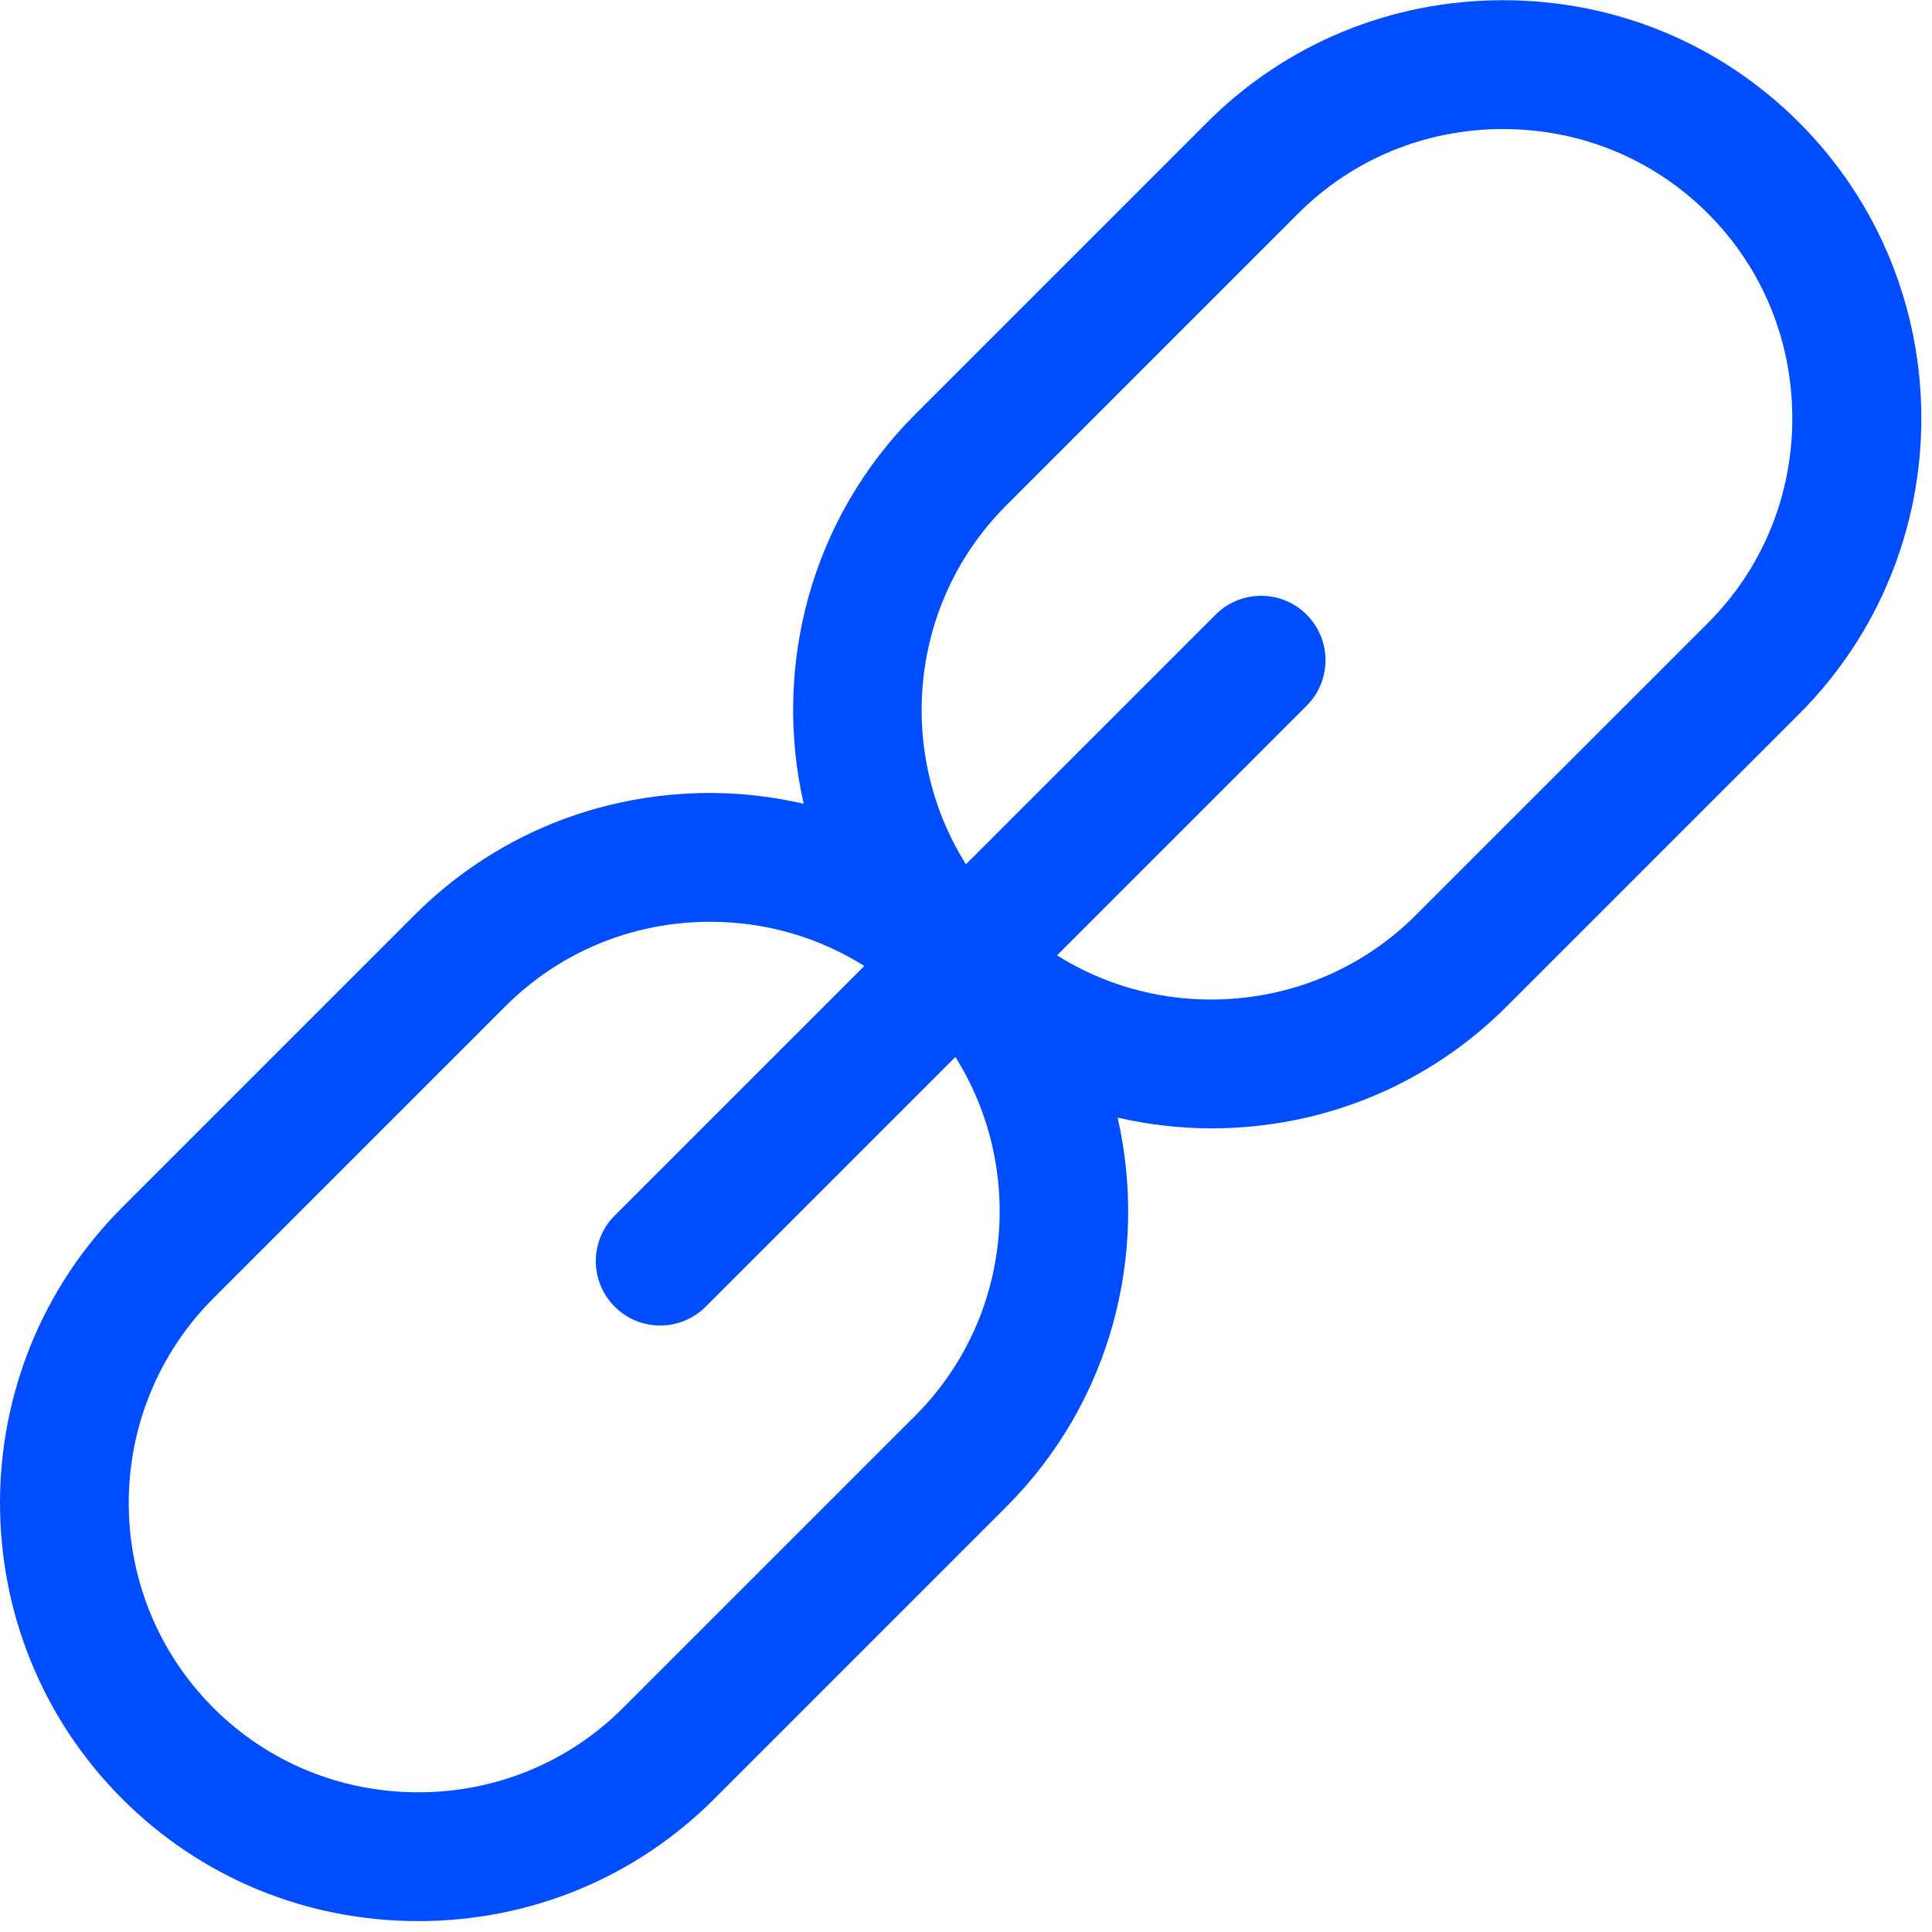 <?xml version="1.0" encoding="UTF-8"?> <svg xmlns="http://www.w3.org/2000/svg" xmlns:xlink="http://www.w3.org/1999/xlink" width="45px" height="45px" viewBox="0 0 45 45"><!-- Generator: Sketch 59.1 (86144) - https://sketch.com --><title>Soluzioni/Blockchain_icon</title><desc>Created with Sketch.</desc><g id="NPO_mockup" stroke="none" stroke-width="1" fill="none" fill-rule="evenodd"><g id="NPO_offerta" transform="translate(-764, -2562)" fill="#004DFF" fill-rule="nonzero"><g id="offerta" transform="translate(128, 802)"><g transform="translate(479, 1709)" id="Soluzioni/Blockchain_icon"><g transform="translate(157, 51)"><path d="M41.901,2.85 C40.066,1.016 37.619,0.005 35.009,0.005 C32.4,0.005 29.952,1.016 28.117,2.85 L21.315,9.652 C18.859,12.109 18,15.559 18.719,18.72 C18.014,18.561 17.287,18.47 16.544,18.47 C13.935,18.47 11.487,19.48 9.653,21.315 L2.85,28.118 C-0.95,31.918 -0.95,38.102 2.85,41.902 C4.684,43.736 7.132,44.746 9.742,44.746 C12.352,44.746 14.799,43.736 16.634,41.902 L23.436,35.099 C25.892,32.643 26.751,29.192 26.032,26.032 C26.738,26.191 27.464,26.282 28.207,26.282 C30.817,26.282 33.265,25.271 35.099,23.437 L41.902,16.634 C45.702,12.834 45.702,6.65 41.901,2.85 Z M21.315,32.977 L14.512,39.78 C13.245,41.047 11.55,41.746 9.742,41.746 C7.934,41.746 6.239,41.047 4.971,39.78 C2.341,37.149 2.341,32.87 4.971,30.238 L11.774,23.436 C13.042,22.169 14.736,21.47 16.544,21.47 C17.837,21.47 19.069,21.832 20.131,22.499 L14.317,28.313 C13.731,28.899 13.731,29.849 14.317,30.434 C14.609,30.727 14.993,30.874 15.377,30.874 C15.761,30.874 16.145,30.727 16.438,30.434 L22.253,24.619 C23.889,27.225 23.58,30.712 21.315,32.977 Z M39.78,14.512 L32.977,21.315 C31.709,22.582 30.015,23.281 28.206,23.281 C26.913,23.281 25.682,22.919 24.62,22.252 L30.434,16.438 C31.02,15.852 31.02,14.902 30.434,14.317 C29.849,13.731 28.898,13.731 28.313,14.317 L22.498,20.131 C20.862,17.526 21.171,14.04 23.436,11.774 L30.238,4.972 C31.506,3.704 33.201,3.006 35.009,3.006 C36.818,3.006 38.512,3.704 39.78,4.972 C41.048,6.239 41.746,7.934 41.746,9.742 C41.746,11.551 41.047,13.245 39.78,14.512 Z" id="Shape"></path></g></g></g></g></g></svg> 